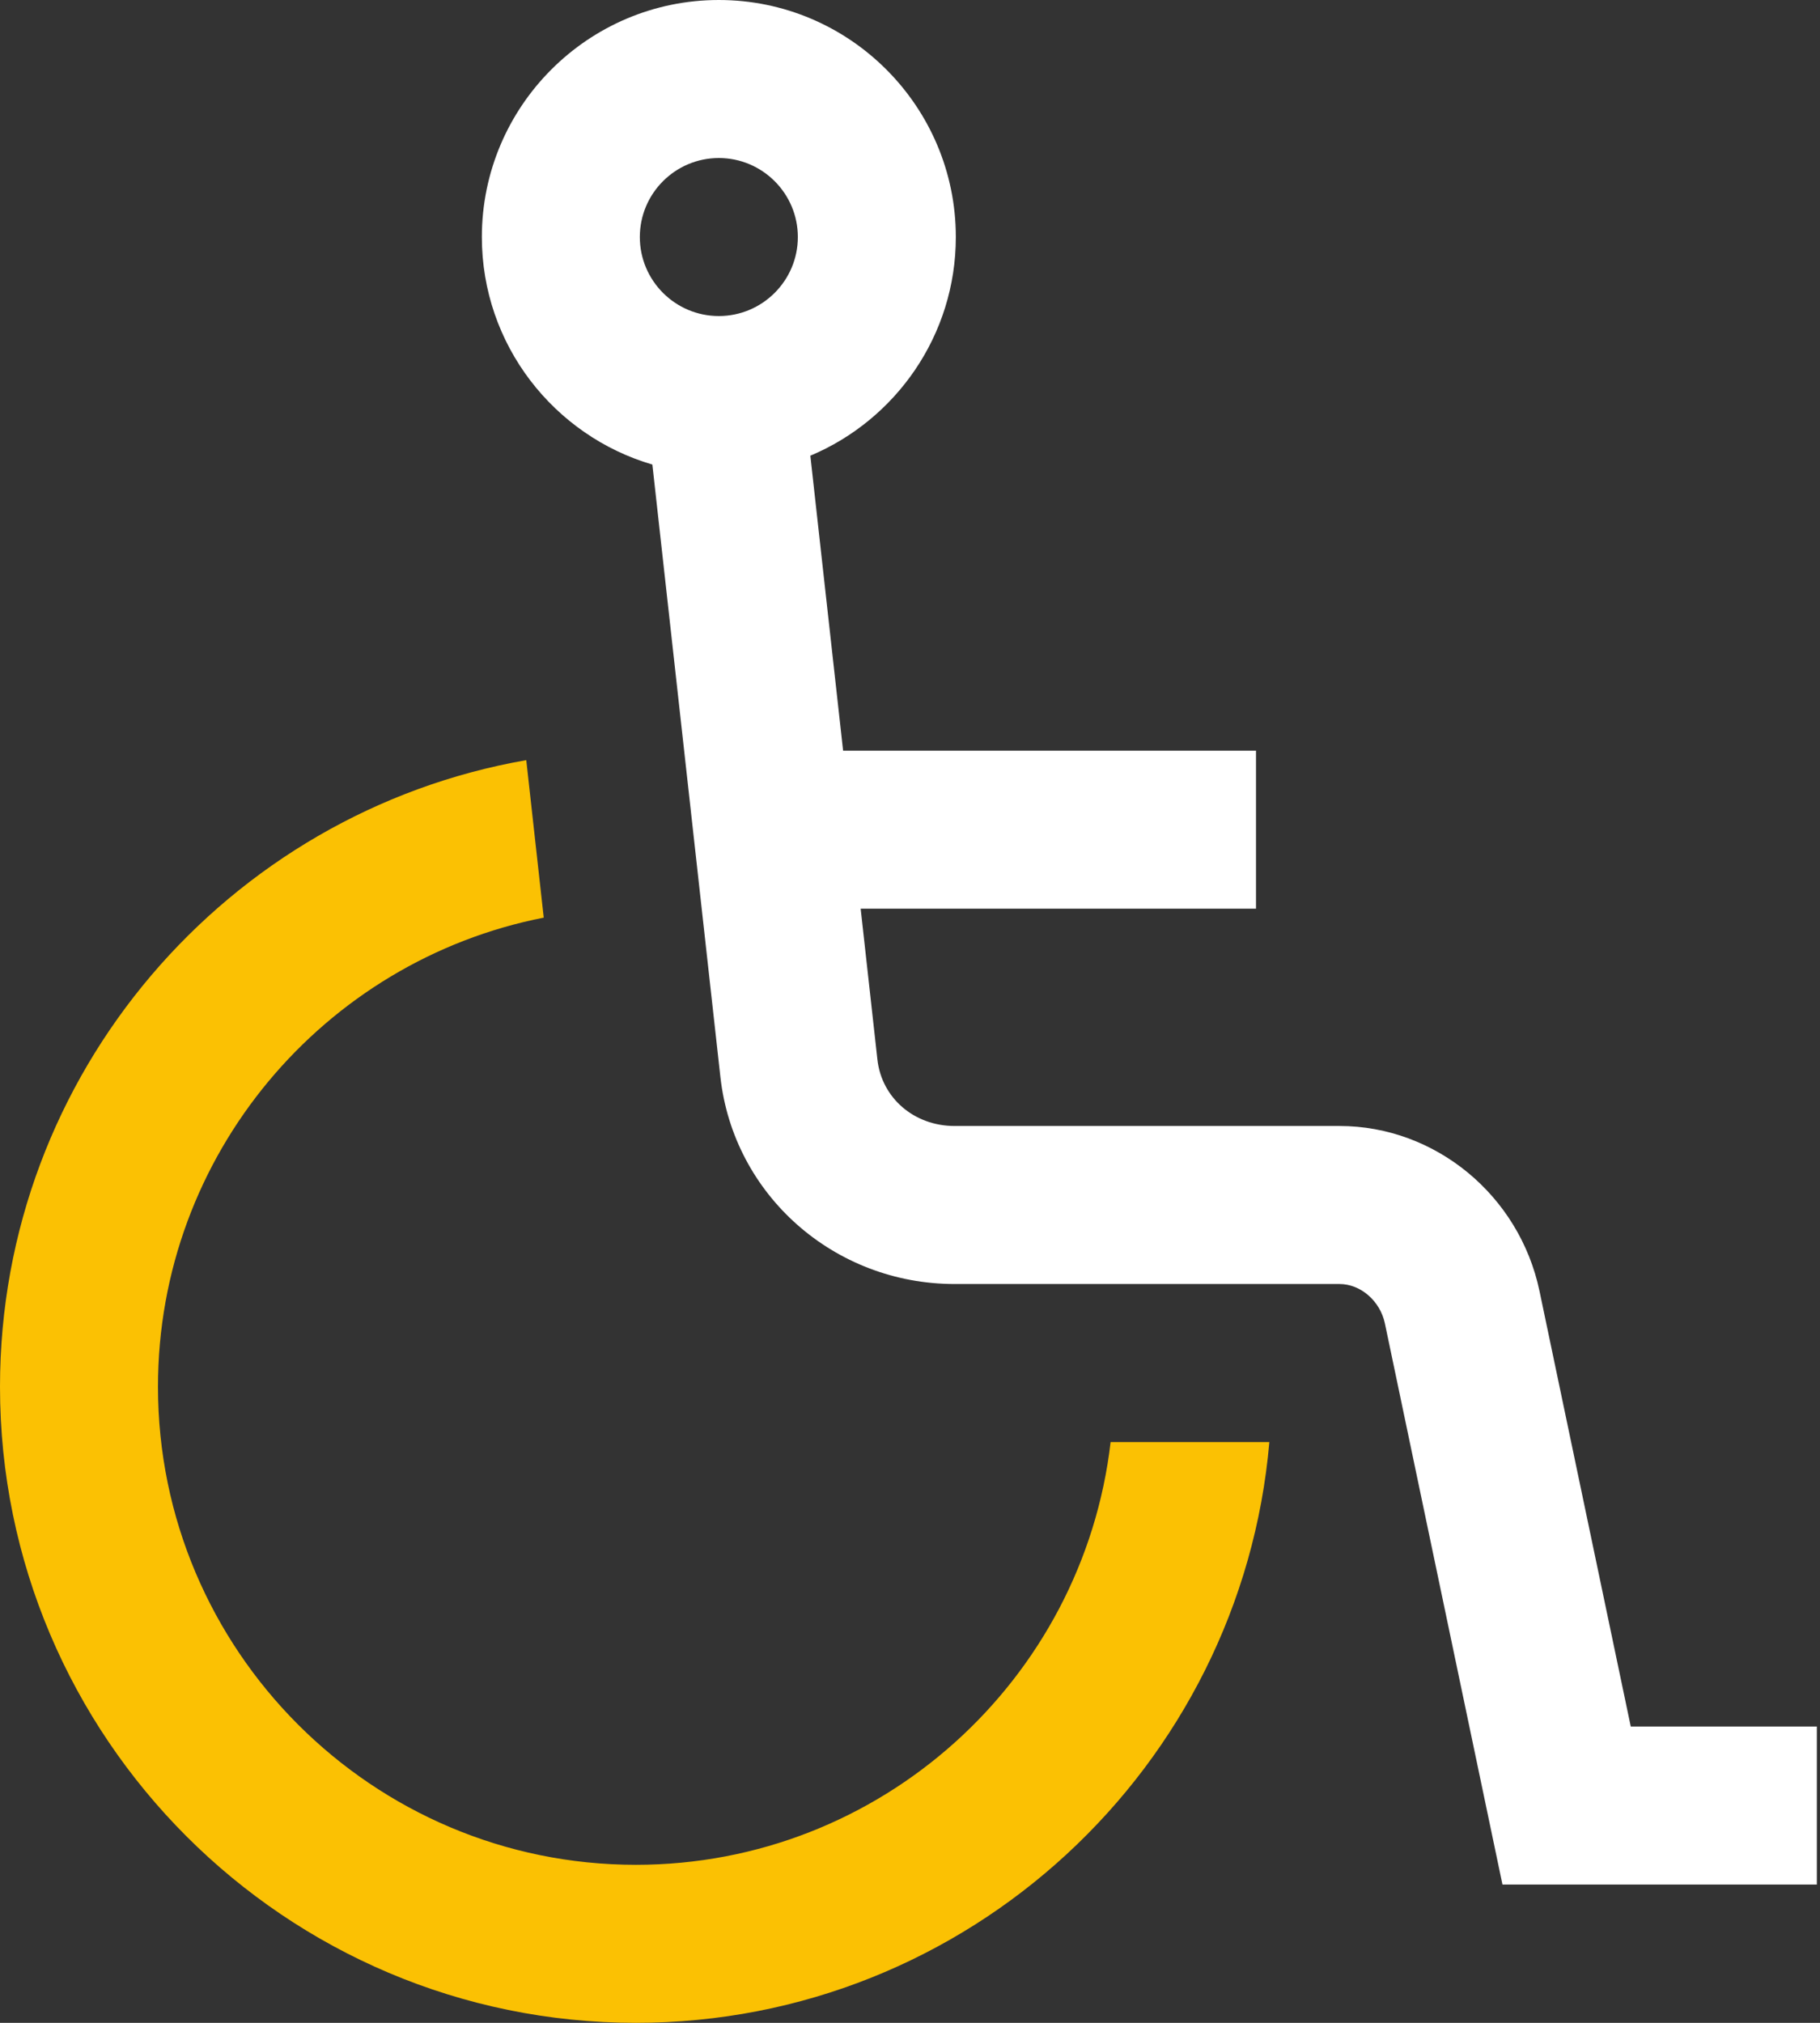 <?xml version="1.0" encoding="UTF-8"?>
<svg width="45px" height="50px" viewBox="0 0 45 50" version="1.1" xmlns="http://www.w3.org/2000/svg" xmlns:xlink="http://www.w3.org/1999/xlink">
    <rect x="0" y="0" width="45" height="50" fill="#333333" stroke="none"/>
    <!-- Generator: Sketch 61 (89581) - https://sketch.com -->
    <title>HANDICAP</title>
    <desc>Created with Sketch.</desc>
    <g id="HANDICAP" stroke="none" stroke-width="1" fill="none" fill-rule="evenodd">
        <g id="disabled" fill-rule="nonzero">
            <path d="M40.321,42.676 L38.064,31.91 C37.567,29.547 35.488,27.832 33.12,27.832 L23.604,27.832 C22.603,27.832 21.8,27.141 21.694,26.189 L21.28,22.461 L31.055,22.461 L31.055,18.555 L20.846,18.555 L20.036,11.264 C22.147,10.377 23.633,8.289 23.633,5.859 C23.633,2.629 21.004,0 17.773,0 C14.543,0 11.914,2.629 11.914,5.859 C11.914,8.52 13.697,10.77 16.13,11.483 L17.812,26.62 C18.136,29.538 20.626,31.738 23.604,31.738 L33.12,31.738 C33.643,31.738 34.125,32.158 34.242,32.713 L37.149,46.582 L44.922,46.582 L44.922,42.676 L40.321,42.676 Z M17.773,7.812 C16.696,7.812 15.82,6.936 15.82,5.859 C15.82,4.782 16.696,3.906 17.773,3.906 C18.85,3.906 19.727,4.782 19.727,5.859 C19.727,6.936 18.85,7.812 17.773,7.812 Z" id="Shape" fill="#FFFFFF"></path>
            <path d="M15.723,46.094 C9.207,46.094 3.906,40.793 3.906,34.277 C3.906,28.541 8.015,23.747 13.444,22.682 L13.012,18.789 C5.629,20.078 0,26.532 0,34.277 C0,42.947 7.053,50 15.723,50 C23.931,50 30.69,43.676 31.385,35.645 L27.46,35.645 C26.78,41.518 21.776,46.094 15.723,46.094 Z" id="Path" fill="#FBC103"></path>
        </g>
    </g>
</svg>